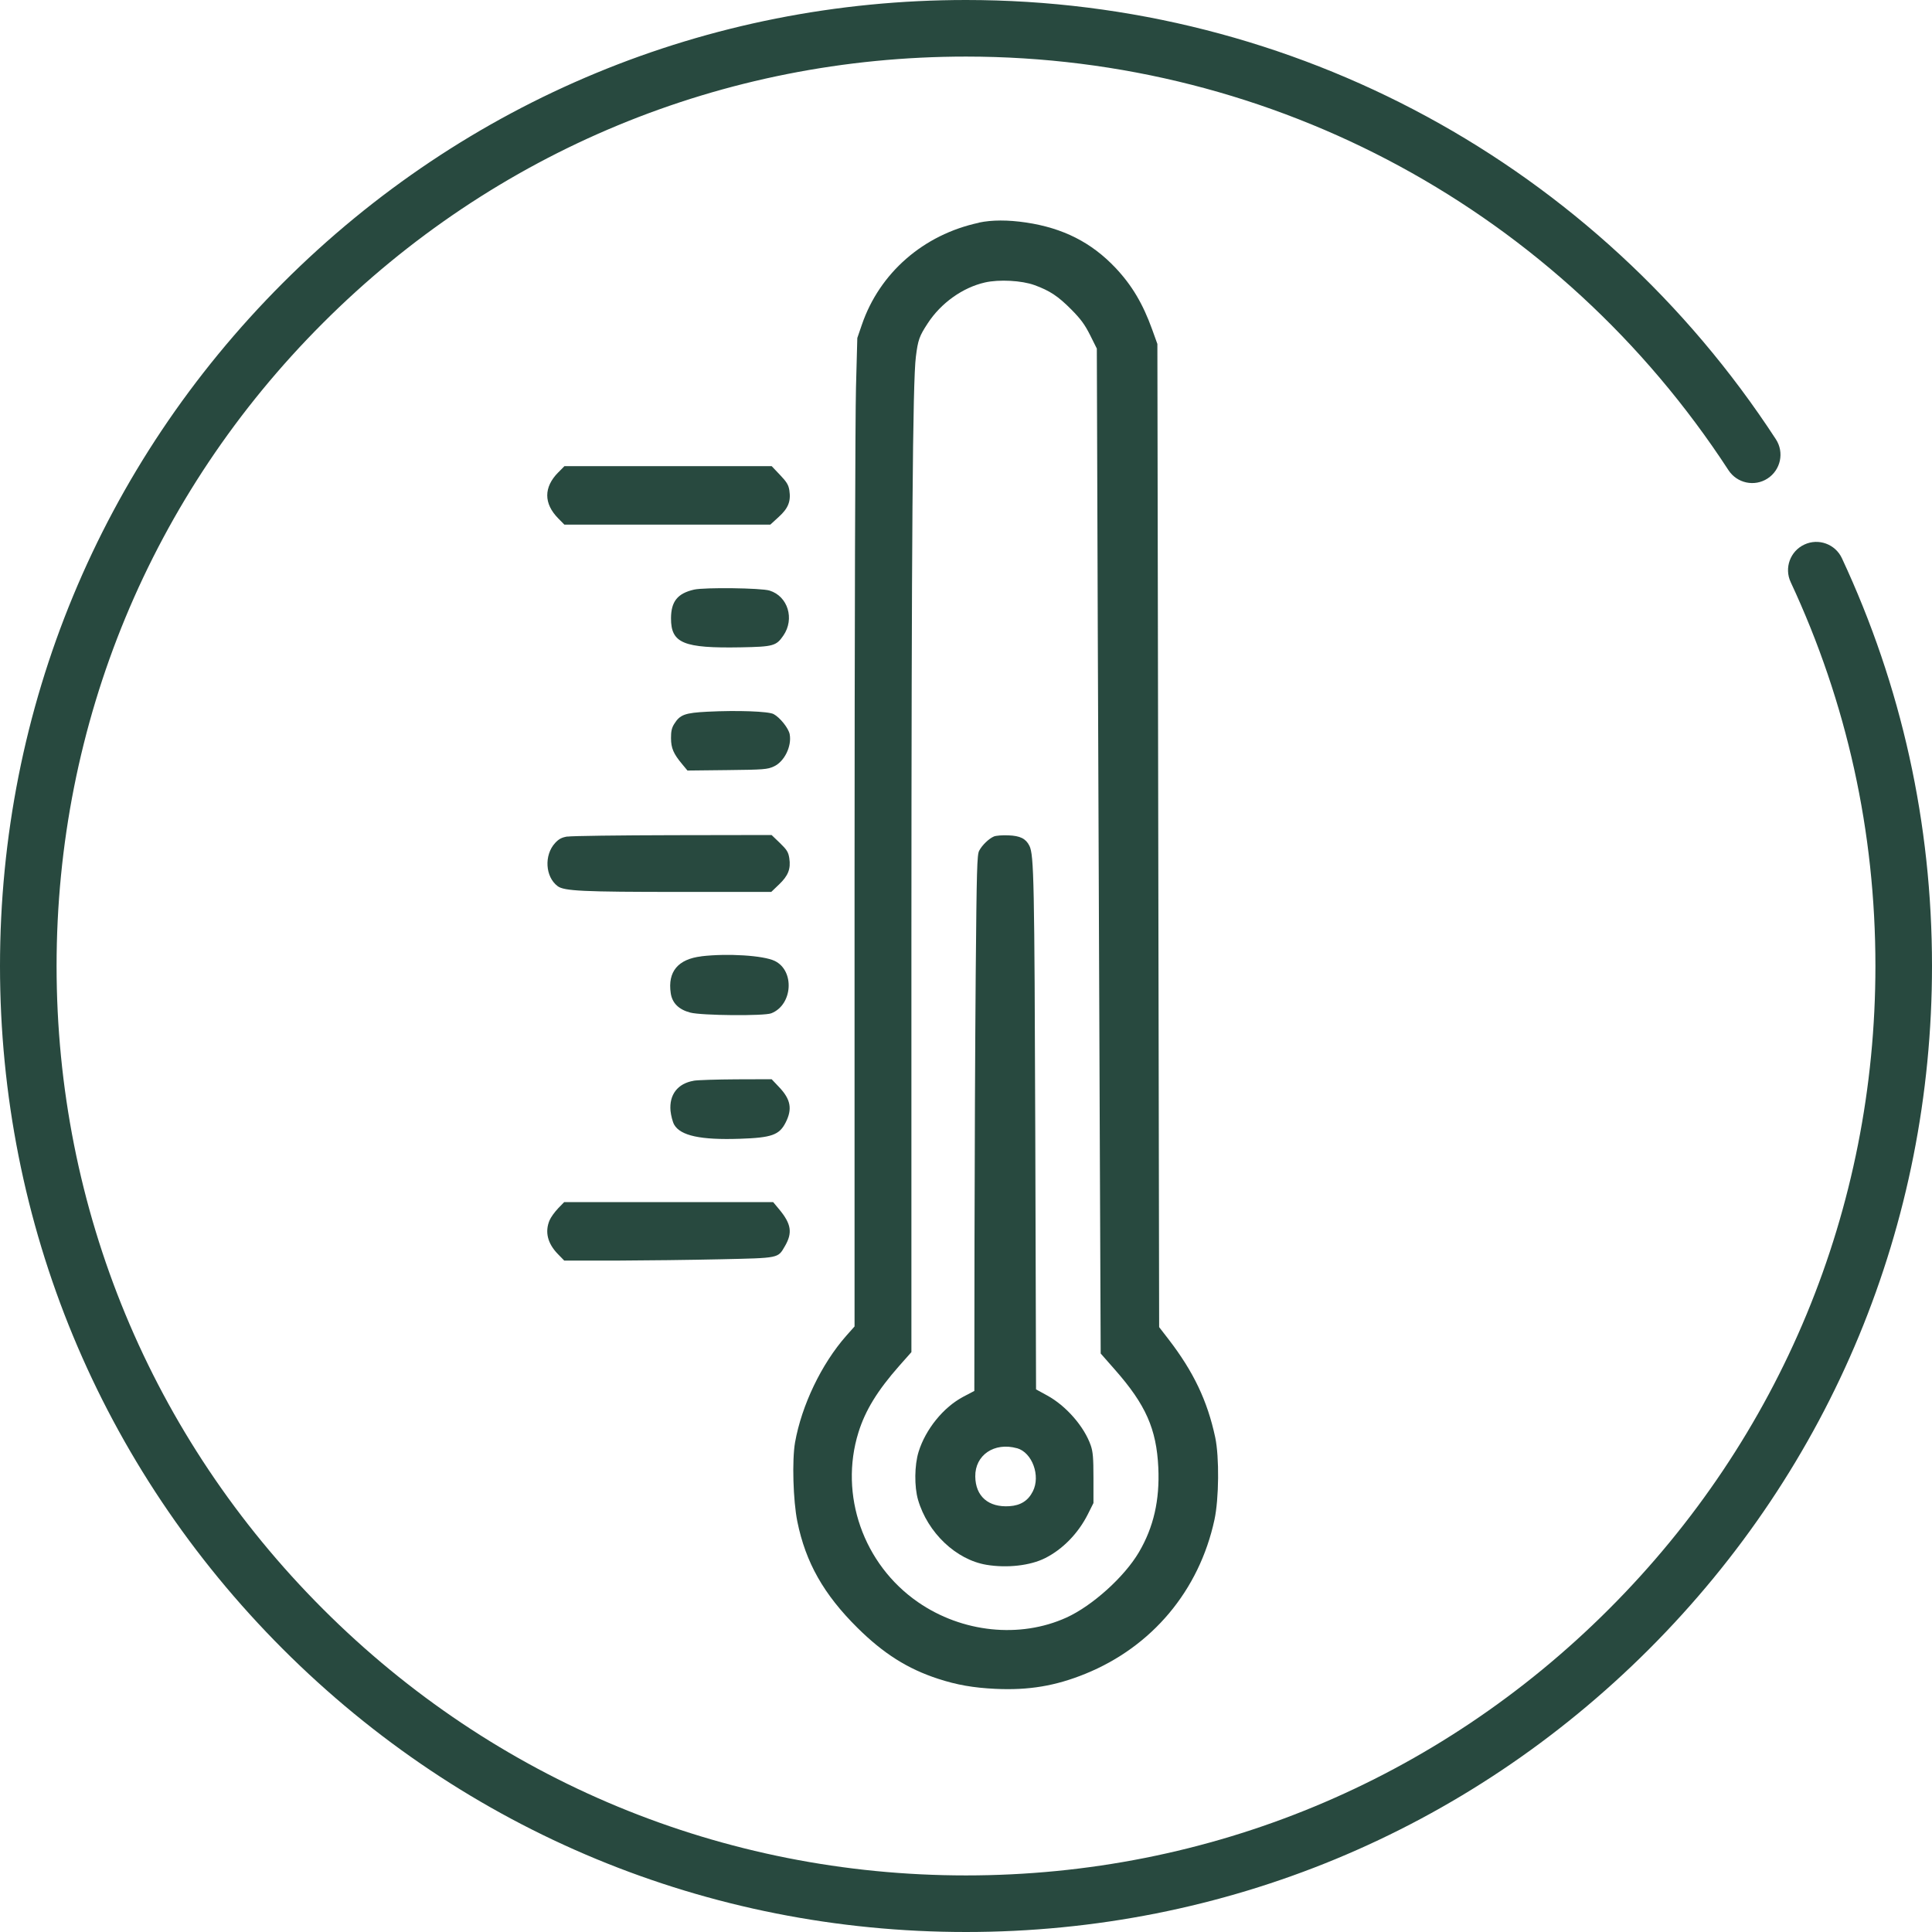 <svg width="35" height="35" viewBox="0 0 35 35" fill="none" xmlns="http://www.w3.org/2000/svg">
<g id="Ebene_1" clip-path="url(#clip0_5421_451)">
<path id="Vector" d="M33.368 10.113C33.249 9.857 32.944 9.745 32.688 9.865C32.431 9.984 32.32 10.29 32.44 10.546C33.459 12.73 33.975 15.07 33.975 17.5C33.975 21.901 32.261 26.038 29.149 29.149C26.038 32.261 21.901 33.975 17.5 33.975C13.1 33.975 8.962 32.261 5.851 29.149C2.739 26.038 1.025 21.901 1.025 17.5C1.025 13.1 2.739 8.962 5.851 5.851C8.962 2.739 13.1 1.025 17.5 1.025C23.092 1.025 28.256 3.826 31.313 8.518C31.468 8.755 31.785 8.823 32.022 8.668C32.259 8.513 32.327 8.196 32.172 7.958C28.925 2.975 23.44 0 17.5 0C12.825 0 8.431 1.82 5.125 5.125C1.82 8.431 0 12.825 0 17.5C0 22.175 1.82 26.569 5.125 29.875C8.431 33.18 12.825 35 17.5 35C22.175 35 26.569 33.18 29.875 29.875C33.18 26.569 35 22.175 35 17.5C35 14.92 34.451 12.434 33.368 10.113Z" fill="#28493F"/>
<g id="Group">
<path id="Vector_2" d="M17.734 4.035C16.729 4.25 15.934 4.944 15.613 5.884L15.531 6.123L15.507 7.019C15.493 7.512 15.482 11.541 15.481 15.972V24.03L15.329 24.201C14.881 24.71 14.523 25.458 14.403 26.131C14.347 26.454 14.368 27.182 14.444 27.562C14.595 28.306 14.922 28.884 15.536 29.492C16.005 29.956 16.443 30.233 16.992 30.412C17.334 30.524 17.633 30.576 18.032 30.595C18.634 30.624 19.123 30.542 19.661 30.323C20.871 29.832 21.724 28.814 22.001 27.532C22.083 27.154 22.09 26.393 22.015 26.04C21.874 25.38 21.623 24.851 21.169 24.262L20.999 24.042L20.983 15.137L20.967 6.231L20.873 5.97C20.705 5.503 20.505 5.167 20.209 4.853C19.773 4.392 19.259 4.131 18.588 4.031C18.257 3.982 17.968 3.983 17.733 4.033L17.734 4.035ZM18.741 5.165C19.021 5.268 19.167 5.365 19.407 5.606C19.579 5.78 19.651 5.878 19.748 6.07L19.87 6.315L19.887 11.35C19.897 14.12 19.913 18.216 19.923 20.453L19.94 24.52L20.196 24.811C20.756 25.446 20.951 25.886 20.984 26.587C21.011 27.177 20.899 27.666 20.633 28.119C20.37 28.567 19.788 29.091 19.319 29.304C18.477 29.686 17.429 29.577 16.63 29.024C15.64 28.34 15.199 27.081 15.552 25.948C15.676 25.55 15.896 25.191 16.292 24.742L16.511 24.495V17.061C16.513 9.74 16.534 6.916 16.592 6.462C16.63 6.158 16.654 6.09 16.807 5.857C17.046 5.49 17.439 5.209 17.844 5.117C18.099 5.059 18.511 5.081 18.74 5.165H18.741Z" fill="#28493F"/>
<path id="Vector_3" d="M10.112 8.559C9.848 8.827 9.848 9.121 10.112 9.39L10.224 9.504H13.955L14.107 9.365C14.28 9.208 14.33 9.083 14.3 8.884C14.285 8.785 14.252 8.731 14.13 8.603L13.98 8.445H10.225L10.113 8.559H10.112Z" fill="#28493F"/>
<path id="Vector_4" d="M12.575 10.681C12.275 10.749 12.157 10.895 12.156 11.202C12.155 11.653 12.38 11.746 13.423 11.727C14.01 11.716 14.063 11.701 14.191 11.514C14.399 11.213 14.274 10.802 13.942 10.699C13.79 10.651 12.766 10.639 12.575 10.681V10.681Z" fill="#28493F"/>
<path id="Vector_5" d="M12.82 12.893C12.407 12.914 12.319 12.946 12.214 13.115C12.169 13.186 12.155 13.251 12.156 13.373C12.157 13.554 12.201 13.655 12.357 13.842L12.454 13.959L13.174 13.951C13.84 13.944 13.904 13.938 14.019 13.885C14.21 13.798 14.346 13.519 14.306 13.302C14.286 13.192 14.128 12.996 14.014 12.936C13.919 12.886 13.359 12.866 12.822 12.893L12.82 12.893Z" fill="#28493F"/>
<path id="Vector_6" d="M10.279 15.154C10.176 15.171 10.123 15.199 10.056 15.272C9.854 15.492 9.877 15.886 10.103 16.054C10.219 16.142 10.566 16.158 12.302 16.158H13.972L14.113 16.023C14.28 15.864 14.328 15.74 14.299 15.548C14.282 15.437 14.256 15.395 14.129 15.272L13.978 15.127L12.197 15.13C11.216 15.132 10.355 15.143 10.28 15.156L10.279 15.154Z" fill="#28493F"/>
<path id="Vector_7" d="M12.707 17.325C12.283 17.375 12.093 17.603 12.151 17.992C12.177 18.171 12.296 18.289 12.505 18.344C12.709 18.398 13.841 18.408 13.972 18.357C14.36 18.206 14.401 17.586 14.035 17.408C13.831 17.309 13.18 17.268 12.707 17.324V17.325Z" fill="#28493F"/>
<path id="Vector_8" d="M12.567 19.579C12.277 19.628 12.121 19.831 12.147 20.124C12.156 20.211 12.186 20.326 12.213 20.374C12.328 20.575 12.694 20.654 13.402 20.63C13.979 20.611 14.118 20.562 14.233 20.335C14.357 20.091 14.325 19.915 14.115 19.695L13.979 19.551L13.338 19.553C12.985 19.555 12.639 19.566 12.567 19.578V19.579Z" fill="#28493F"/>
<path id="Vector_9" d="M10.109 21.893C10.048 21.956 9.977 22.055 9.955 22.109C9.868 22.318 9.92 22.528 10.108 22.72L10.222 22.837H11.16C11.677 22.835 12.527 22.825 13.054 22.813C14.124 22.789 14.09 22.797 14.219 22.576C14.361 22.332 14.335 22.171 14.113 21.905L14.006 21.777H10.221L10.108 21.893H10.109Z" fill="#28493F"/>
<path id="Vector_10" d="M18.005 15.154C17.916 15.191 17.792 15.31 17.739 15.411C17.7 15.483 17.693 15.742 17.676 17.651C17.666 18.84 17.656 21.021 17.654 22.504L17.651 25.198L17.453 25.302C17.093 25.491 16.768 25.891 16.641 26.301C16.566 26.543 16.562 26.932 16.631 27.17C16.805 27.767 17.32 28.256 17.871 28.348C18.243 28.41 18.664 28.363 18.933 28.227C19.252 28.067 19.531 27.78 19.706 27.435L19.809 27.229V26.778C19.809 26.414 19.8 26.3 19.76 26.185C19.642 25.844 19.313 25.467 18.97 25.28L18.769 25.17L18.755 20.534C18.74 15.959 18.731 15.488 18.649 15.323C18.584 15.192 18.481 15.141 18.267 15.133C18.159 15.128 18.041 15.138 18.004 15.154H18.005ZM18.423 26.235C18.699 26.312 18.855 26.737 18.71 27.019C18.625 27.187 18.489 27.273 18.287 27.286C17.907 27.311 17.673 27.108 17.668 26.749C17.662 26.36 18.013 26.122 18.423 26.236V26.235Z" fill="#28493F"/>
</g>
</g>
<defs>
<clipPath id="clip0_5421_451">
<rect width="35" height="35" fill="white"/>
</clipPath>
</defs>
</svg>
